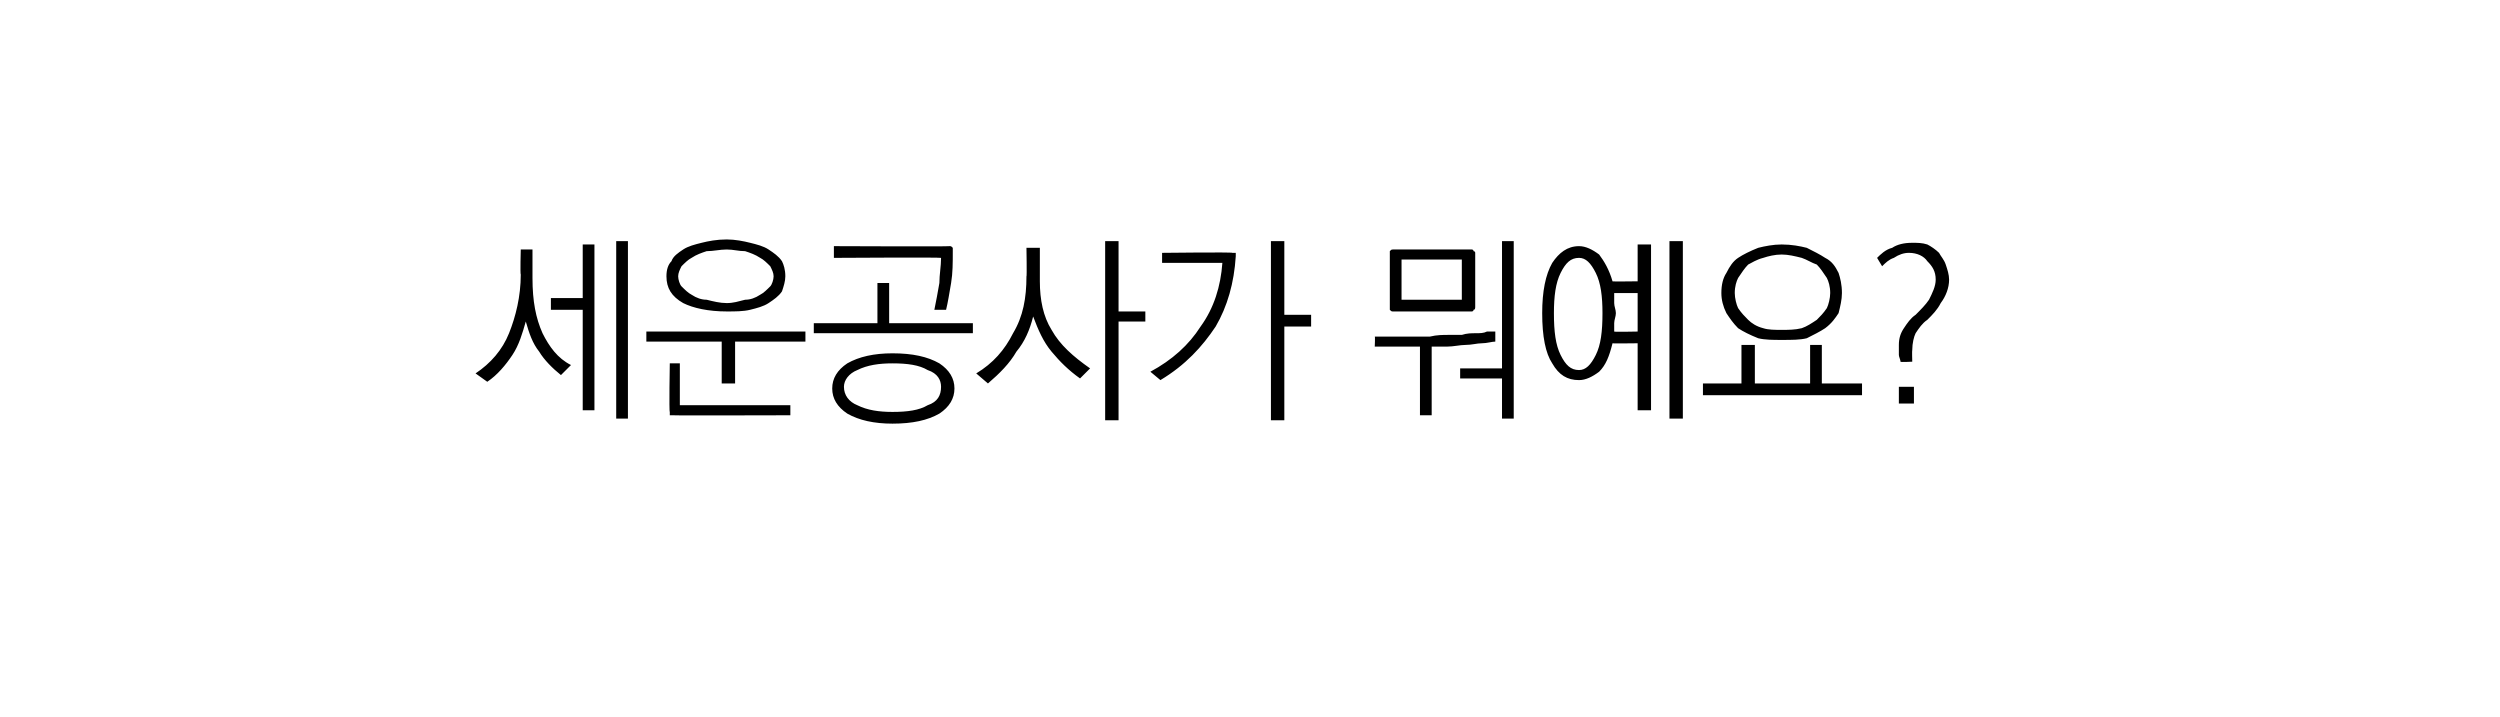 <?xml version="1.0" standalone="no"?>
<!DOCTYPE svg PUBLIC "-//W3C//DTD SVG 1.1//EN" "http://www.w3.org/Graphics/SVG/1.1/DTD/svg11.dtd">
<svg xmlns="http://www.w3.org/2000/svg" version="1.1" width="149.3px" height="42.8px" viewBox="0 -1 149.3 42.8" style="top:-1px">
  <desc> </desc>
  <defs/>
  <g id="Polygon58864">
    <path d="M 31.1 13.9 L 31.8 13.9 C 31.8 13.9 31.8 15.65 31.8 15.6 C 31.8 17 32 18 32.4 18.9 C 32.8 19.7 33.3 20.4 34.1 20.8 C 34.1 20.8 33.5 21.4 33.5 21.4 C 33 21 32.5 20.5 32.2 20 C 31.8 19.5 31.6 18.9 31.4 18.2 C 31.2 18.9 31 19.6 30.6 20.2 C 30.2 20.8 29.7 21.4 29.1 21.8 C 29.1 21.8 28.4 21.3 28.4 21.3 C 29.3 20.7 30 19.9 30.4 18.9 C 30.8 17.9 31.1 16.7 31.1 15.4 C 31.06 15.37 31.1 13.9 31.1 13.9 Z M 36.8 13.4 L 37.5 13.4 L 37.5 24 L 36.8 24 L 36.8 13.4 Z M 34.8 13.6 L 35.5 13.6 L 35.5 23.5 L 34.8 23.5 L 34.8 17.5 L 32.9 17.5 L 32.9 16.8 L 34.8 16.8 L 34.8 13.6 Z M 43.4 13.3 C 43.9 13.3 44.4 13.4 44.8 13.5 C 45.2 13.6 45.6 13.7 45.9 13.9 C 46.2 14.1 46.5 14.3 46.7 14.6 C 46.8 14.8 46.9 15.1 46.9 15.5 C 46.9 15.8 46.8 16.1 46.7 16.4 C 46.5 16.7 46.2 16.9 45.9 17.1 C 45.6 17.3 45.2 17.4 44.8 17.5 C 44.4 17.6 43.9 17.6 43.4 17.6 C 42.3 17.6 41.4 17.4 40.8 17.1 C 40.1 16.7 39.8 16.2 39.8 15.5 C 39.8 15.1 39.9 14.8 40.1 14.6 C 40.2 14.3 40.5 14.1 40.8 13.9 C 41.1 13.7 41.5 13.6 41.9 13.5 C 42.3 13.4 42.8 13.3 43.4 13.3 Z M 43.4 13.9 C 43 13.9 42.6 14 42.2 14 C 41.9 14.1 41.6 14.2 41.3 14.4 C 41.1 14.5 40.9 14.7 40.7 14.9 C 40.6 15.1 40.5 15.3 40.5 15.5 C 40.5 15.7 40.6 16 40.7 16.1 C 40.9 16.3 41.1 16.5 41.3 16.6 C 41.6 16.8 41.9 16.9 42.2 16.9 C 42.6 17 43 17.1 43.4 17.1 C 43.8 17.1 44.1 17 44.5 16.9 C 44.8 16.9 45.1 16.8 45.4 16.6 C 45.6 16.5 45.8 16.3 46 16.1 C 46.1 16 46.2 15.7 46.2 15.5 C 46.2 15.3 46.1 15.1 46 14.9 C 45.8 14.7 45.6 14.5 45.4 14.4 C 45.1 14.2 44.8 14.1 44.5 14 C 44.1 14 43.8 13.9 43.4 13.9 Z M 38.6 18.8 L 48.1 18.8 L 48.1 19.4 L 43.9 19.4 L 43.9 21.9 L 43.1 21.9 L 43.1 19.4 L 38.6 19.4 L 38.6 18.8 Z M 40.2 23.8 C 40.1 23.8 40 23.8 40 23.8 C 40 23.7 40 23.7 40 23.6 C 39.95 23.59 40 20.7 40 20.7 L 40.6 20.7 L 40.6 23.2 L 47.2 23.2 L 47.2 23.8 C 47.2 23.8 40.17 23.82 40.2 23.8 Z M 56.7 13.7 C 56.8 13.7 56.8 13.7 56.9 13.8 C 56.9 13.8 56.9 13.9 56.9 14 C 56.9 14.7 56.9 15.3 56.8 15.9 C 56.7 16.5 56.6 17.1 56.5 17.5 C 56.5 17.5 55.8 17.5 55.8 17.5 C 55.9 17 56 16.5 56.1 15.9 C 56.1 15.4 56.2 14.9 56.2 14.4 C 56.2 14.36 49.8 14.4 49.8 14.4 L 49.8 13.7 C 49.8 13.7 56.71 13.73 56.7 13.7 Z M 52.4 15.9 L 53.1 15.9 L 53.1 18.3 L 58.1 18.3 L 58.1 18.9 L 48.6 18.9 L 48.6 18.3 L 52.4 18.3 L 52.4 15.9 Z M 53.3 20.1 C 54.5 20.1 55.4 20.3 56.1 20.7 C 56.7 21.1 57 21.6 57 22.2 C 57 22.8 56.7 23.3 56.1 23.7 C 55.4 24.1 54.5 24.3 53.3 24.3 C 52.2 24.3 51.3 24.1 50.6 23.7 C 50 23.3 49.7 22.8 49.7 22.2 C 49.7 21.6 50 21.1 50.6 20.7 C 51.3 20.3 52.2 20.1 53.3 20.1 Z M 53.3 20.7 C 52.5 20.7 51.8 20.8 51.2 21.1 C 50.7 21.3 50.4 21.7 50.4 22.1 C 50.4 22.6 50.7 23 51.2 23.2 C 51.8 23.5 52.5 23.6 53.3 23.6 C 54.2 23.6 54.9 23.5 55.4 23.2 C 56 23 56.2 22.6 56.2 22.1 C 56.2 21.7 56 21.3 55.4 21.1 C 54.9 20.8 54.2 20.7 53.3 20.7 Z M 61.3 13.8 L 62.1 13.8 C 62.1 13.8 62.1 15.78 62.1 15.8 C 62.1 16.9 62.3 17.9 62.8 18.7 C 63.3 19.6 64.1 20.3 65.1 21 C 65.1 21 64.5 21.6 64.5 21.6 C 63.8 21.1 63.3 20.6 62.8 20 C 62.3 19.4 62 18.7 61.7 17.9 C 61.5 18.7 61.2 19.4 60.7 20 C 60.3 20.7 59.7 21.3 59 21.9 C 59 21.9 58.3 21.3 58.3 21.3 C 59.3 20.7 60 19.9 60.5 18.9 C 61.1 17.9 61.3 16.8 61.3 15.5 C 61.33 15.54 61.3 13.8 61.3 13.8 Z M 66 13.4 L 66.8 13.4 L 66.8 17.6 L 68.4 17.6 L 68.4 18.2 L 66.8 18.2 L 66.8 24.1 L 66 24.1 L 66 13.4 Z M 73.6 14.1 C 73.7 14.1 73.7 14.1 73.8 14.1 C 73.8 14.2 73.8 14.2 73.8 14.3 C 73.7 15.9 73.3 17.3 72.6 18.5 C 71.8 19.7 70.8 20.8 69.3 21.7 C 69.3 21.7 68.7 21.2 68.7 21.2 C 70 20.5 71 19.6 71.7 18.5 C 72.5 17.4 72.9 16.1 73 14.7 C 73.03 14.7 69.4 14.7 69.4 14.7 L 69.4 14.1 C 69.4 14.1 73.61 14.05 73.6 14.1 Z M 75.9 13.4 L 76.7 13.4 L 76.7 17.8 L 78.3 17.8 L 78.3 18.5 L 76.7 18.5 L 76.7 24.1 L 75.9 24.1 L 75.9 13.4 Z M 83.7 14.5 L 83.7 16.9 L 87.3 16.9 L 87.3 14.5 L 83.7 14.5 Z M 88.1 17.3 C 88.1 17.4 88.1 17.5 88 17.5 C 88 17.6 87.9 17.6 87.9 17.6 C 87.9 17.6 83.2 17.6 83.2 17.6 C 83.1 17.6 83.1 17.6 83 17.5 C 83 17.5 83 17.4 83 17.3 C 83 17.3 83 14.1 83 14.1 C 83 14.1 83 14 83 14 C 83.1 13.9 83.1 13.9 83.2 13.9 C 83.2 13.9 87.9 13.9 87.9 13.9 C 87.9 13.9 88 13.9 88 14 C 88.1 14 88.1 14.1 88.1 14.1 C 88.1 14.1 88.1 17.3 88.1 17.3 Z M 82.1 19.1 C 82.5 19.1 82.8 19.1 83.2 19.1 C 83.6 19.1 83.9 19.1 84.3 19.1 C 84.7 19.1 85.1 19.1 85.4 19.1 C 85.8 19 86.2 19 86.5 19 C 86.7 19 87 19 87.3 19 C 87.6 18.9 87.9 18.9 88.1 18.9 C 88.4 18.9 88.6 18.9 88.8 18.8 C 89 18.8 89.1 18.8 89.3 18.8 C 89.3 18.8 89.3 19.4 89.3 19.4 C 89.1 19.4 88.8 19.5 88.5 19.5 C 88.2 19.5 87.9 19.6 87.5 19.6 C 87.2 19.6 86.8 19.7 86.4 19.7 C 86.1 19.7 85.8 19.7 85.5 19.7 C 85.5 19.7 85.5 23.8 85.5 23.8 L 84.8 23.8 L 84.8 19.7 L 82.1 19.7 C 82.1 19.7 82.13 19.07 82.1 19.1 Z M 89.7 13.4 L 90.4 13.4 L 90.4 24 L 89.7 24 L 89.7 21.6 L 87.2 21.6 L 87.2 21 L 89.7 21 L 89.7 13.4 Z M 94.3 13.7 C 94.7 13.7 95.1 13.9 95.5 14.2 C 95.8 14.6 96.1 15.1 96.3 15.8 C 96.25 15.82 97.8 15.8 97.8 15.8 L 97.8 13.6 L 98.6 13.6 L 98.6 23.5 L 97.8 23.5 L 97.8 19.5 C 97.8 19.5 96.28 19.52 96.3 19.5 C 96.1 20.3 95.9 20.8 95.5 21.2 C 95.1 21.5 94.7 21.7 94.3 21.7 C 93.6 21.7 93.1 21.4 92.7 20.7 C 92.3 20.1 92.1 19.1 92.1 17.7 C 92.1 16.4 92.3 15.4 92.7 14.7 C 93.1 14.1 93.6 13.7 94.3 13.7 Z M 96.4 16.5 C 96.4 16.7 96.4 16.9 96.4 17.1 C 96.4 17.3 96.5 17.5 96.5 17.7 C 96.5 17.9 96.4 18.1 96.4 18.3 C 96.4 18.5 96.4 18.7 96.4 18.8 C 96.39 18.83 97.8 18.8 97.8 18.8 L 97.8 16.5 C 97.8 16.5 96.38 16.5 96.4 16.5 Z M 94.3 14.4 C 93.8 14.4 93.5 14.7 93.2 15.3 C 92.9 15.9 92.8 16.7 92.8 17.7 C 92.8 18.8 92.9 19.6 93.2 20.2 C 93.5 20.8 93.8 21.1 94.3 21.1 C 94.7 21.1 95 20.8 95.3 20.2 C 95.6 19.6 95.7 18.8 95.7 17.7 C 95.7 16.7 95.6 15.9 95.3 15.3 C 95 14.7 94.7 14.4 94.3 14.4 Z M 99.7 13.4 L 100.5 13.4 L 100.5 24 L 99.7 24 L 99.7 13.4 Z M 106.4 13.6 C 107 13.6 107.5 13.7 107.9 13.8 C 108.3 14 108.7 14.2 109 14.4 C 109.4 14.6 109.6 14.9 109.8 15.3 C 109.9 15.6 110 16 110 16.5 C 110 16.9 109.9 17.3 109.8 17.7 C 109.6 18 109.4 18.3 109 18.6 C 108.7 18.8 108.3 19 107.9 19.2 C 107.5 19.3 107 19.3 106.4 19.3 C 105.9 19.3 105.4 19.3 105 19.2 C 104.5 19 104.1 18.8 103.8 18.6 C 103.5 18.3 103.3 18 103.1 17.7 C 102.9 17.3 102.8 16.9 102.8 16.5 C 102.8 16 102.9 15.6 103.1 15.3 C 103.3 14.9 103.5 14.6 103.8 14.4 C 104.1 14.2 104.5 14 105 13.8 C 105.4 13.7 105.9 13.6 106.4 13.6 Z M 106.4 14.2 C 106 14.2 105.6 14.3 105.3 14.4 C 104.9 14.5 104.6 14.7 104.4 14.8 C 104.2 15 104 15.3 103.8 15.6 C 103.7 15.8 103.6 16.1 103.6 16.5 C 103.6 16.8 103.7 17.2 103.8 17.4 C 104 17.7 104.2 17.9 104.4 18.1 C 104.6 18.3 104.9 18.5 105.3 18.6 C 105.6 18.7 106 18.7 106.4 18.7 C 106.8 18.7 107.2 18.7 107.6 18.6 C 107.9 18.5 108.2 18.3 108.5 18.1 C 108.7 17.9 108.9 17.7 109.1 17.4 C 109.2 17.2 109.3 16.8 109.3 16.5 C 109.3 16.1 109.2 15.8 109.1 15.6 C 108.9 15.3 108.7 15 108.5 14.8 C 108.2 14.7 107.9 14.5 107.6 14.4 C 107.2 14.3 106.8 14.2 106.4 14.2 Z M 104 19.6 L 104.8 19.6 L 104.8 21.9 L 108.1 21.9 L 108.1 19.6 L 108.8 19.6 L 108.8 21.9 L 111.2 21.9 L 111.2 22.6 L 101.7 22.6 L 101.7 21.9 L 104 21.9 L 104 19.6 Z M 113.4 22.1 L 114.3 22.1 L 114.3 23.1 L 113.4 23.1 L 113.4 22.1 Z M 114.2 13.5 C 114.5 13.5 114.8 13.5 115.1 13.6 C 115.3 13.7 115.6 13.9 115.8 14.1 C 115.9 14.3 116.1 14.5 116.2 14.8 C 116.3 15.1 116.4 15.4 116.4 15.7 C 116.4 16.2 116.2 16.7 115.9 17.1 C 115.7 17.5 115.4 17.8 115.1 18.1 C 114.8 18.3 114.6 18.6 114.4 18.9 C 114.3 19.1 114.2 19.5 114.2 19.9 C 114.18 19.91 114.2 20.6 114.2 20.6 C 114.2 20.6 113.47 20.64 113.5 20.6 C 113.5 20.5 113.4 20.3 113.4 20.2 C 113.4 20 113.4 19.8 113.4 19.6 C 113.4 19.2 113.5 18.9 113.7 18.6 C 113.9 18.3 114.1 18 114.4 17.8 C 114.7 17.5 115 17.2 115.2 16.9 C 115.4 16.5 115.6 16.1 115.6 15.7 C 115.6 15.2 115.4 14.9 115.1 14.6 C 114.9 14.3 114.5 14.1 114 14.1 C 113.7 14.1 113.4 14.2 113.1 14.4 C 112.8 14.5 112.6 14.7 112.4 14.9 C 112.4 14.9 112.1 14.4 112.1 14.4 C 112.3 14.2 112.6 13.9 113 13.8 C 113.3 13.6 113.7 13.5 114.2 13.5 Z " stroke="none" fill="#000"/>
  </g>
</svg>